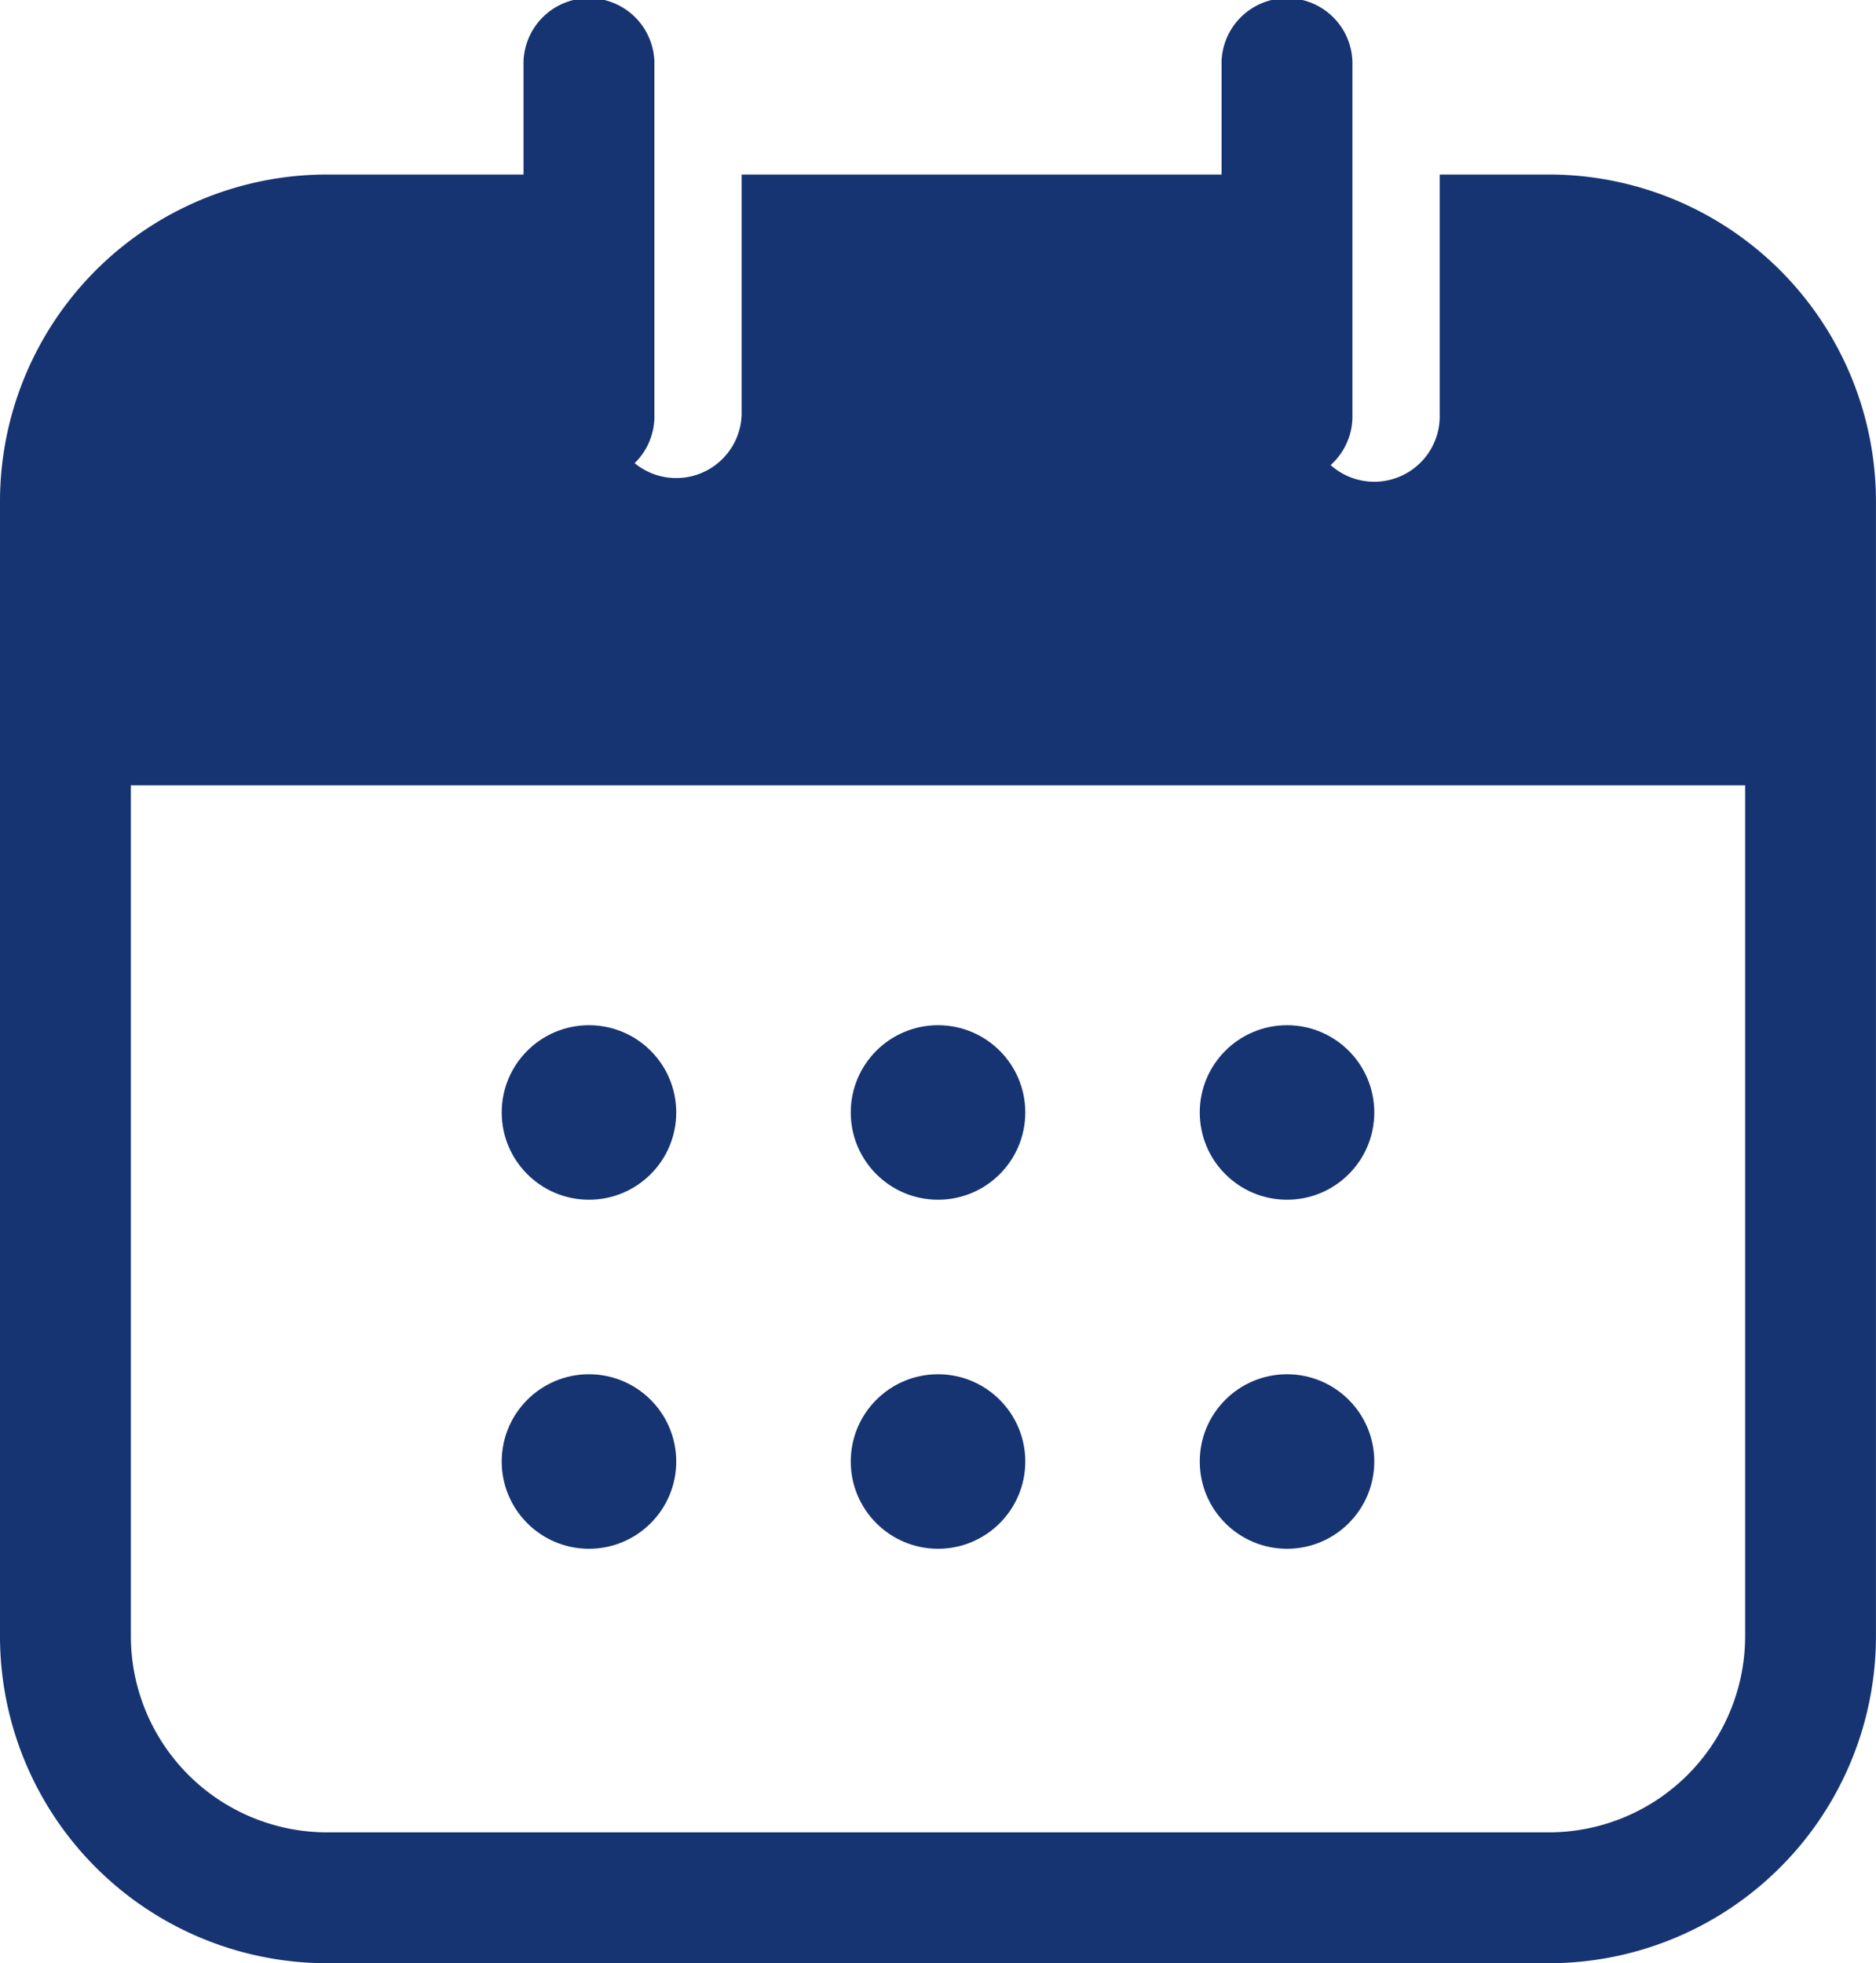 <svg xmlns="http://www.w3.org/2000/svg" width="36.311" height="38" viewBox="0 0 36.311 38">
  <g id="Icon" transform="translate(-1.25 -0.75)">
    <circle id="Ellipse_3" data-name="Ellipse 3" cx="1.689" cy="1.689" r="1.689" transform="translate(10.961 20.594)" fill="#163472"/>
    <circle id="Ellipse_4" data-name="Ellipse 4" cx="1.689" cy="1.689" r="1.689" transform="translate(10.961 27.35)" fill="#163472"/>
    <circle id="Ellipse_5" data-name="Ellipse 5" cx="1.689" cy="1.689" r="1.689" transform="translate(17.717 20.594)" fill="#163472"/>
    <circle id="Ellipse_6" data-name="Ellipse 6" cx="1.689" cy="1.689" r="1.689" transform="translate(17.717 27.35)" fill="#163472"/>
    <circle id="Ellipse_7" data-name="Ellipse 7" cx="1.689" cy="1.689" r="1.689" transform="translate(24.472 20.594)" fill="#163472"/>
    <circle id="Ellipse_8" data-name="Ellipse 8" cx="1.689" cy="1.689" r="1.689" transform="translate(24.472 27.35)" fill="#163472"/>
    <path id="Path_1578" data-name="Path 1578" d="M1.25,31.039V9.083A6.331,6.331,0,0,1,7.583,2.75h5.489V7.394a1.267,1.267,0,0,0,2.533,0V2.75H26.583V7.394a1.267,1.267,0,1,0,2.533,0V2.75h2.111a6.331,6.331,0,0,1,6.333,6.333V31.039a6.331,6.331,0,0,1-6.333,6.333H7.583A6.331,6.331,0,0,1,1.25,31.039ZM3.783,14.572V31.039a3.8,3.8,0,0,0,3.8,3.8H31.228a3.8,3.8,0,0,0,3.8-3.8V14.572Z" transform="translate(0 1.378)" fill="#163472" fill-rule="evenodd"/>
    <path id="Path_1579" data-name="Path 1579" d="M15.25,2.017a1.267,1.267,0,1,1,2.533,0V8.772a1.267,1.267,0,1,1-2.533,0Z" transform="translate(9.644)" fill="#163472" fill-rule="evenodd"/>
    <path id="Path_1580" data-name="Path 1580" d="M7.25,2.017a1.267,1.267,0,1,1,2.533,0V8.772a1.267,1.267,0,1,1-2.533,0Z" transform="translate(4.133)" fill="#163472" fill-rule="evenodd"/>
  </g>
</svg>
